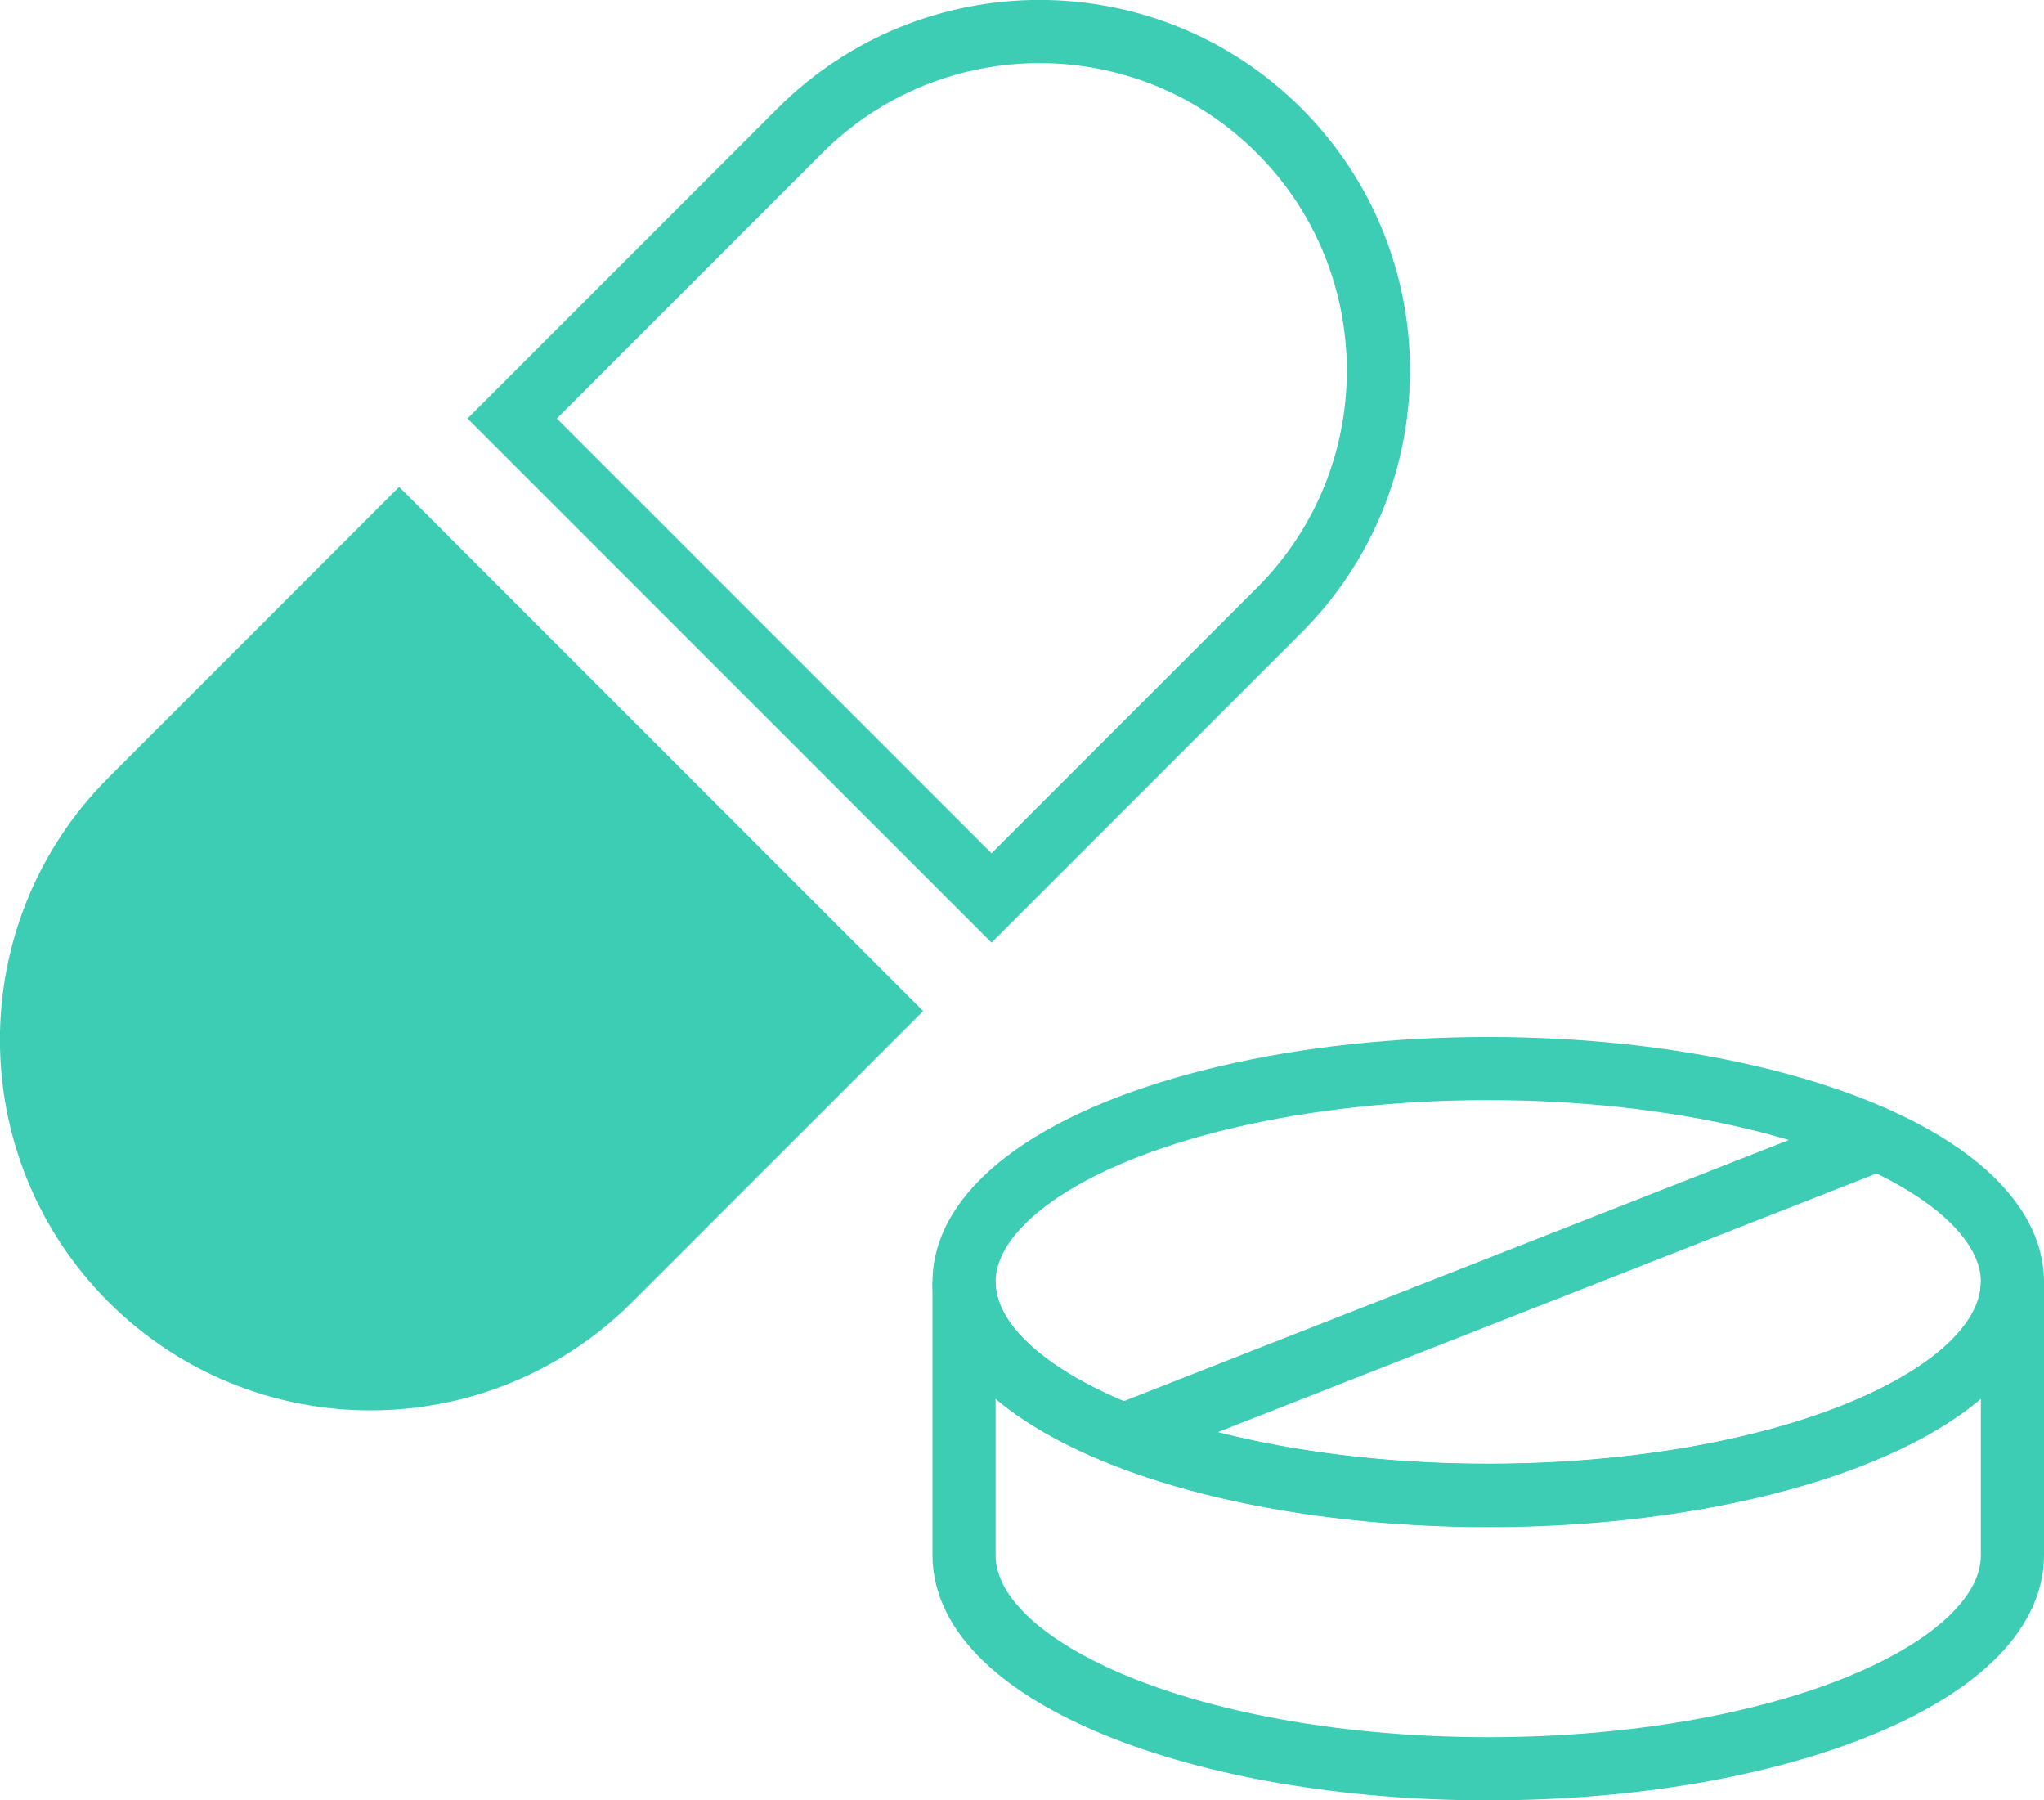 <?xml version="1.0" encoding="UTF-8"?>
<svg id="_レイヤー_2" data-name="レイヤー 2" xmlns="http://www.w3.org/2000/svg" viewBox="0 0 64.73 57">
  <defs>
    <style>
      .cls-1 {
        fill: #3ccdb4;
      }

      .cls-1, .cls-2 {
        stroke: #3ccdb4;
        stroke-miterlimit: 10;
        stroke-width: 2px;
      }

      .cls-2 {
        fill: none;
      }
    </style>
  </defs>
  <g id="illust">
    <g>
      <ellipse class="cls-2" cx="47.13" cy="40.59" rx="16.6" ry="6.76"/>
      <path class="cls-2" d="M47.13,47.34c-9.17,0-16.6-3.03-16.6-6.76v8.66c0,3.73,7.43,6.76,16.6,6.76s16.6-3.03,16.6-6.76v-8.66c0,3.73-7.43,6.76-16.6,6.76Z"/>
      <line class="cls-2" x1="35.55" y1="45.45" x2="59.42" y2="36.08"/>
      <path class="cls-2" d="M40.51,4.14c-4.19-4.19-10.99-4.19-15.18,0l-9.11,9.11,15.18,15.18,9.11-9.11c4.19-4.19,4.19-10.99,0-15.18Z"/>
      <path class="cls-1" d="M4.14,40.51c-4.19-4.19-4.19-10.99,0-15.18l8.5-8.5,15.18,15.18-8.5,8.5c-4.19,4.19-10.99,4.19-15.18,0Z"/>
    </g>
  </g>
</svg>